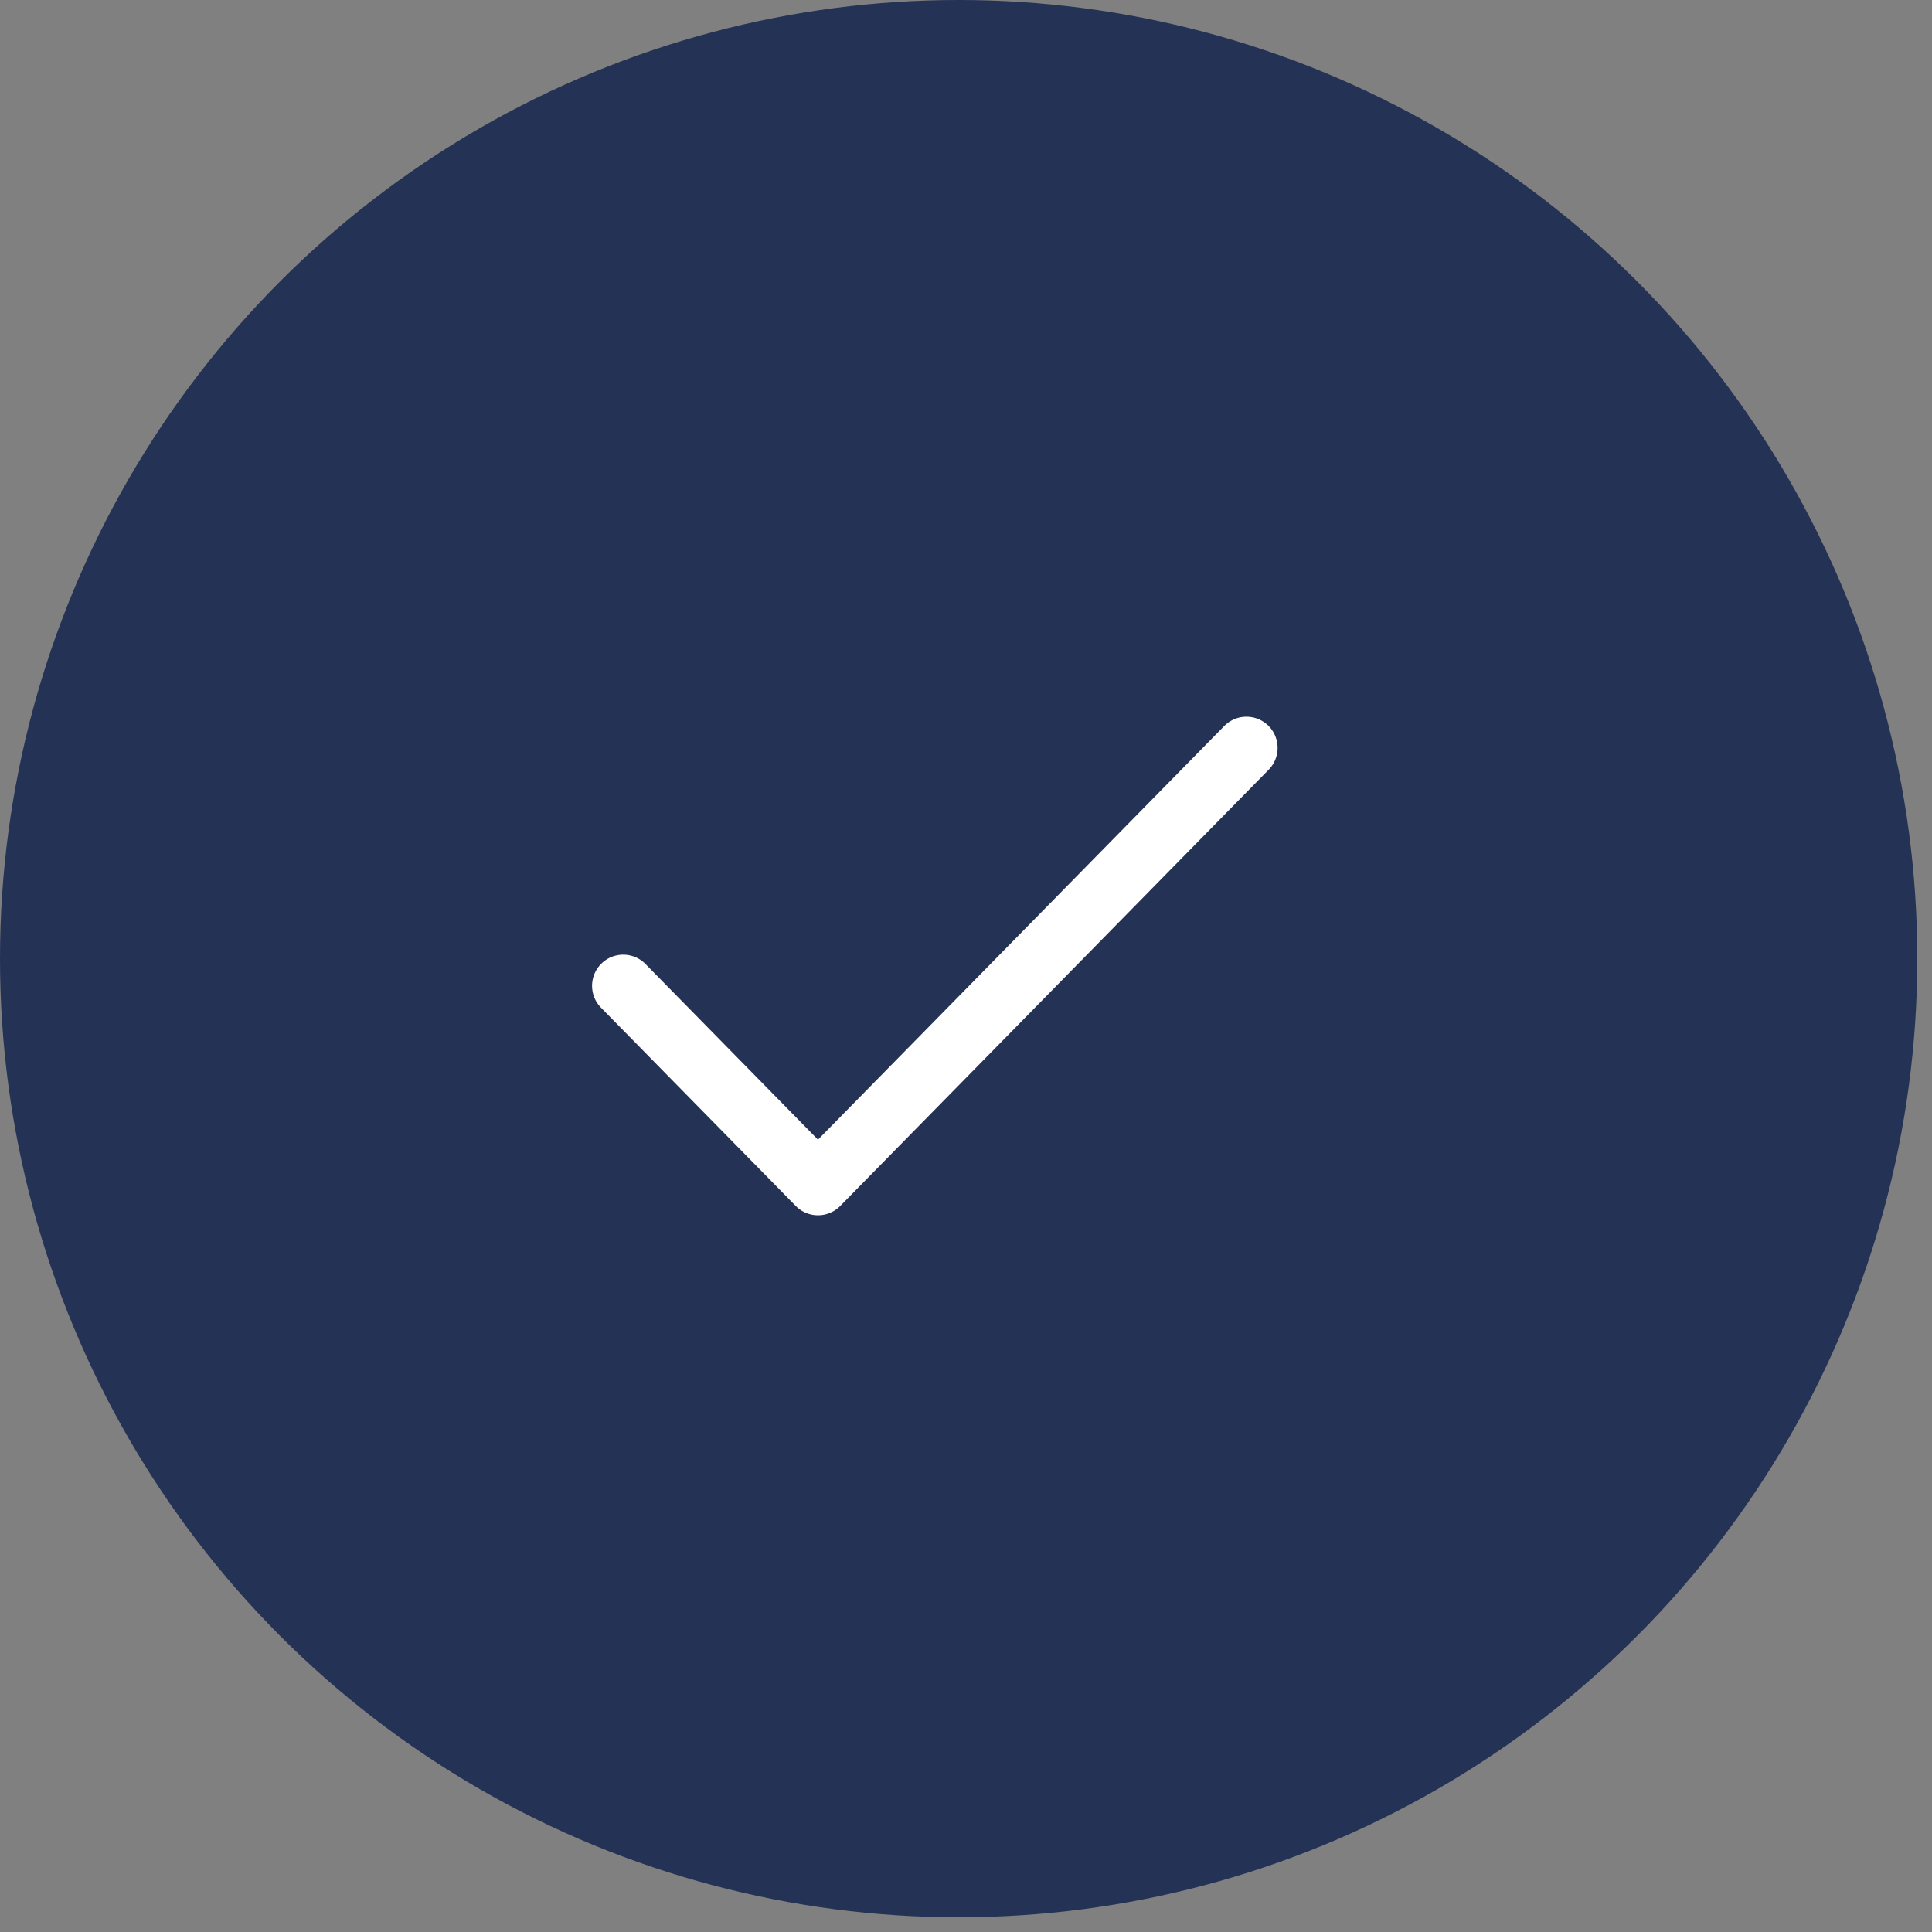 <?xml version="1.0" encoding="UTF-8"?> <svg xmlns="http://www.w3.org/2000/svg" width="31" height="31" viewBox="0 0 31 31" fill="none"><rect x="0" y="0" width="31" height="31" fill="#808080" stroke="none"/><circle cx="15.382" cy="15.382" r="15.382" fill="#243256"></circle><path d="M20 12L13.125 19L10 15.818" stroke="white" stroke-linecap="round" stroke-linejoin="round"></path></svg> 